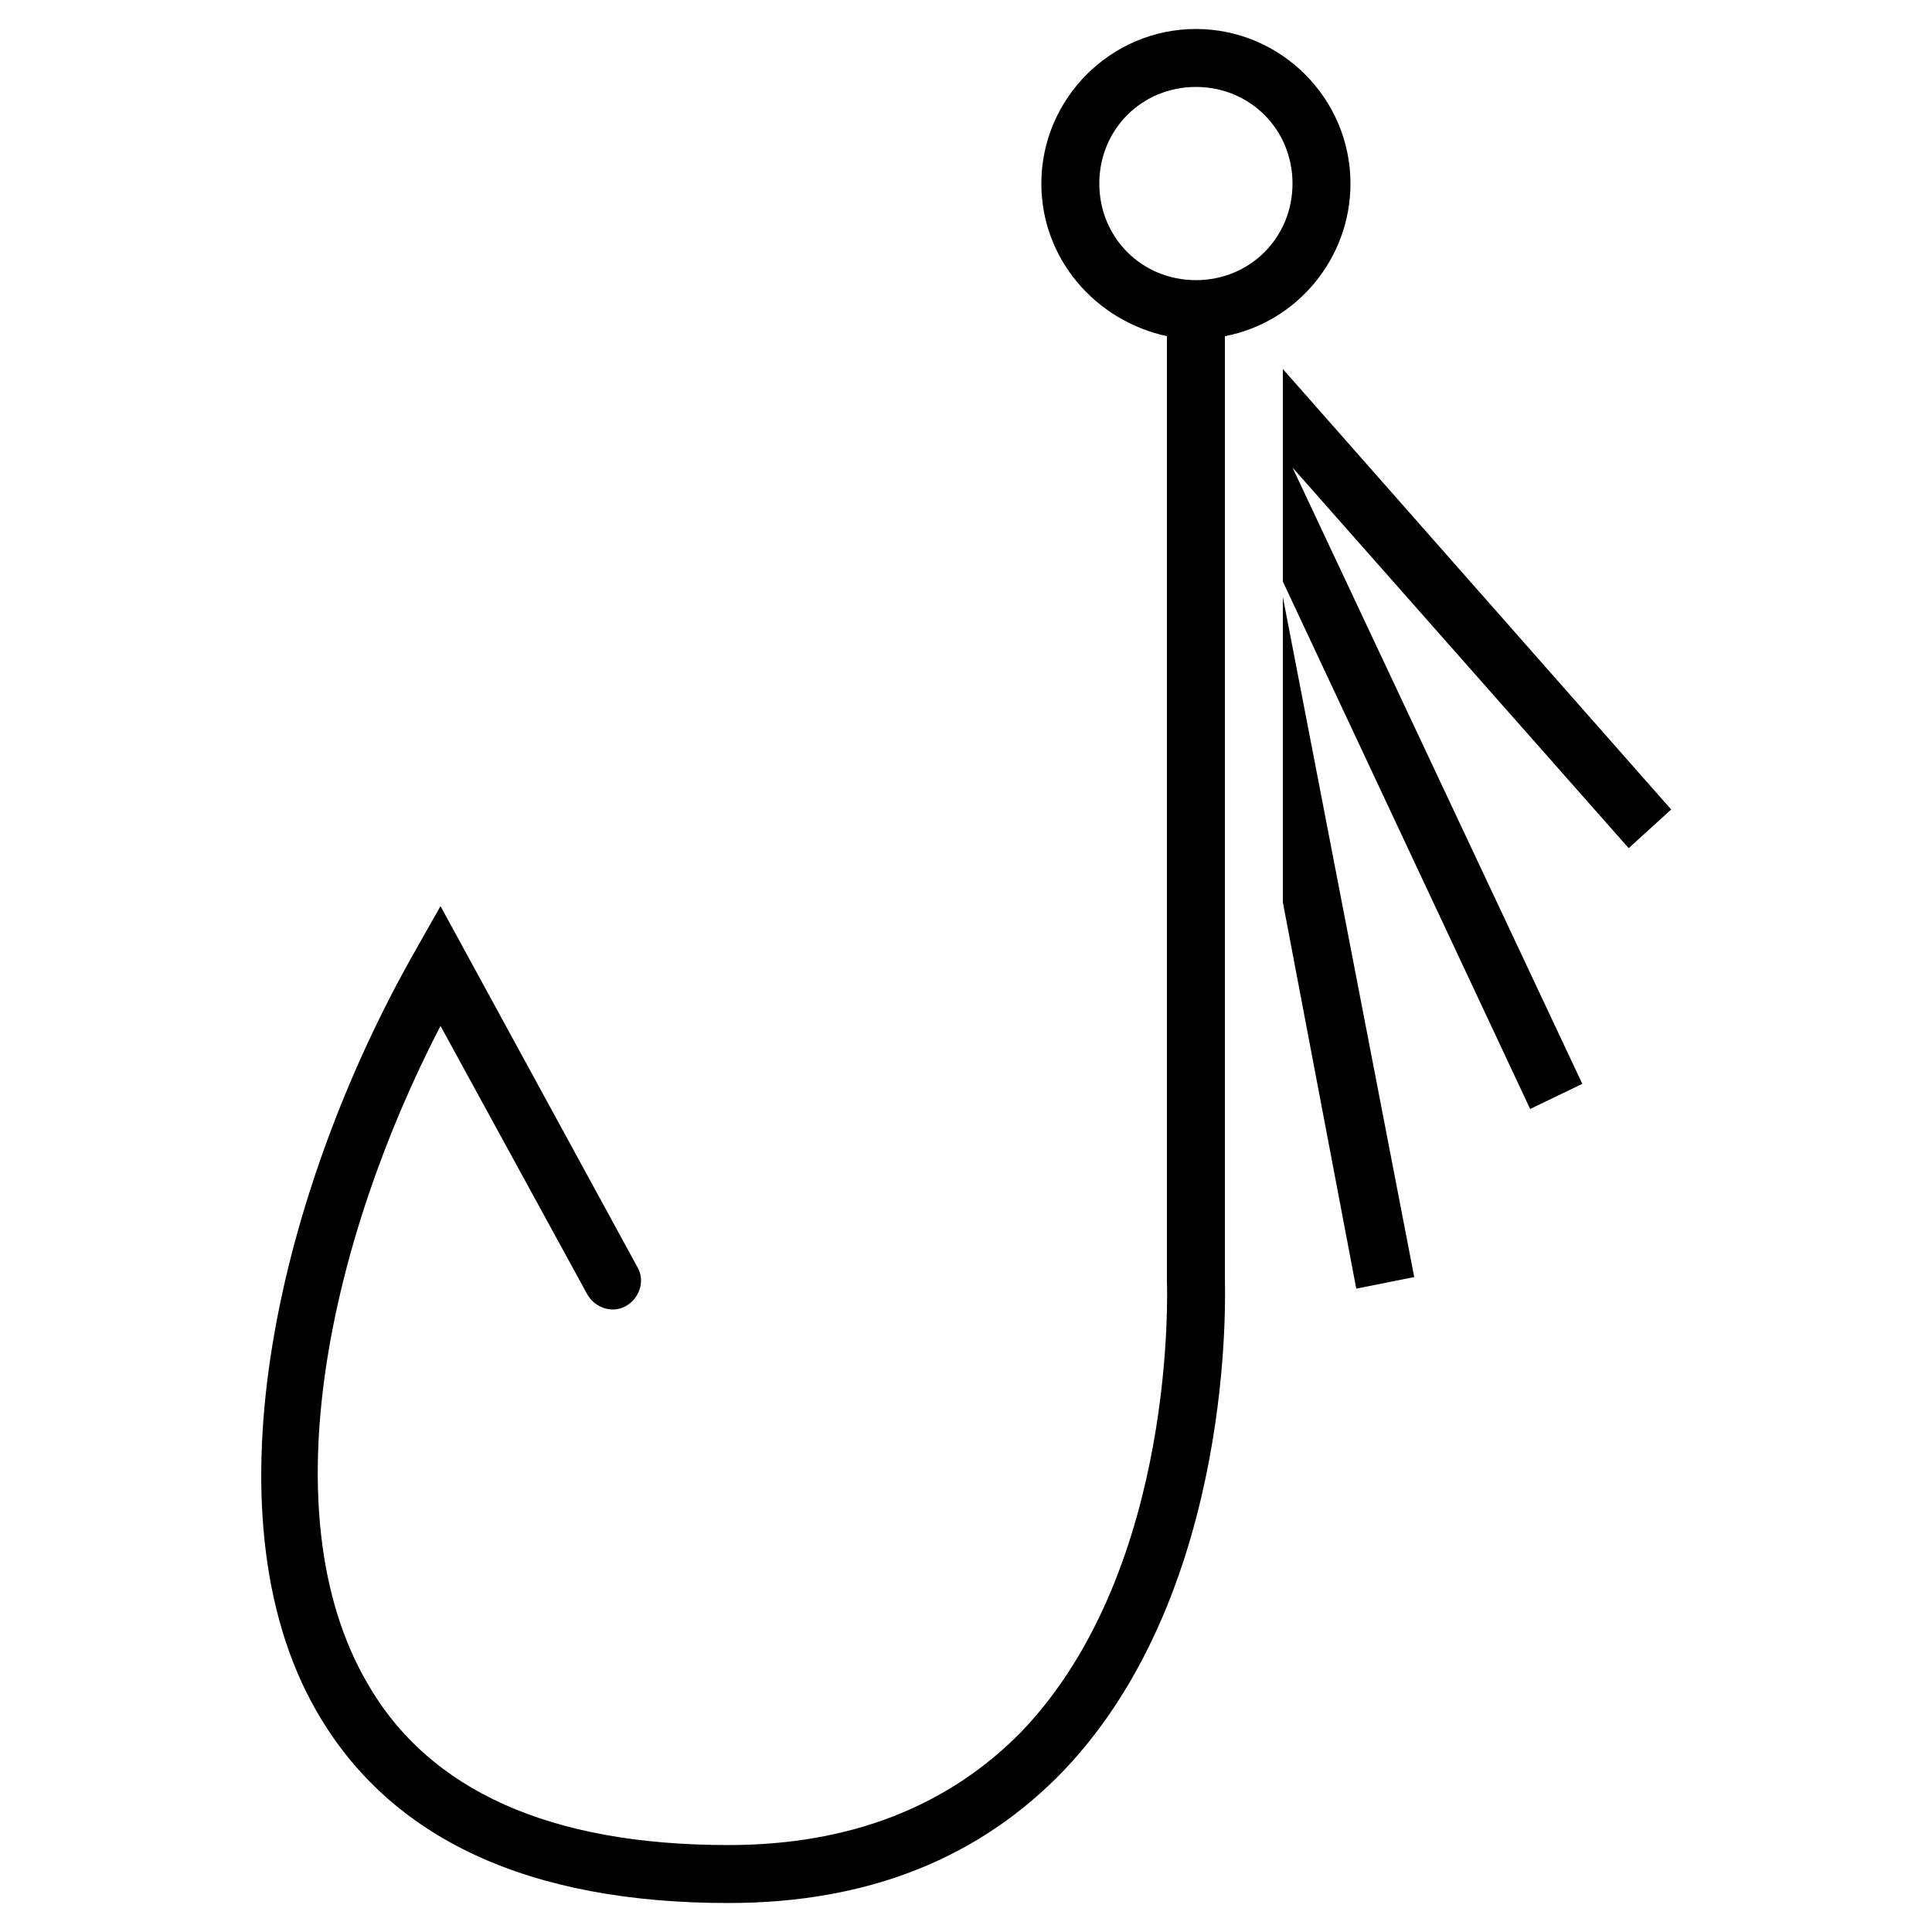 <svg height='100px' width='100px'  fill="#000000" xmlns="http://www.w3.org/2000/svg" xmlns:xlink="http://www.w3.org/1999/xlink" version="1.2" baseProfile="tiny" x="0px" y="0px" viewBox="0 0 100 100" xml:space="preserve"><g><path fill="#000000" d="M63.4,17.4c3.7-0.7,6.5-4,6.5-7.9c0-4.4-3.6-8-8-8s-8,3.6-8,8c0,3.9,2.8,7.1,6.5,7.9l0,48.9   c0,0.1,0.6,14.8-7.5,23.3c-3.8,3.9-8.9,5.9-15.2,5.9c-9.2,0-15.5-2.8-18.7-8.4c-5.1-8.8-1.9-23,3.8-34L30.4,67c0.4,0.7,1.3,1,2,0.6   c0.7-0.4,1-1.3,0.6-2L22.8,46.9l-1.3,2.3c-6.9,12.1-11.1,29-5.1,39.4c3.8,6.6,11,9.9,21.3,9.9c7.2,0,13-2.3,17.4-6.9   c8.9-9.4,8.3-24.9,8.3-25.4V17.4z M56.9,9.5c0-2.8,2.2-5,5-5c2.8,0,5,2.2,5,5s-2.2,5-5,5C59.1,14.5,56.9,12.3,56.9,9.5z"></path><polygon fill="#000000" points="66.4,46.7 70.2,66.7 73.2,66.1 66.4,30.9  "></polygon><polygon fill="#000000" points="86.5,41.9 66.4,19.1 66.4,30.1 79.2,57.4 81.9,56.1 66.9,24.2 84.3,43.9  "></polygon></g></svg>